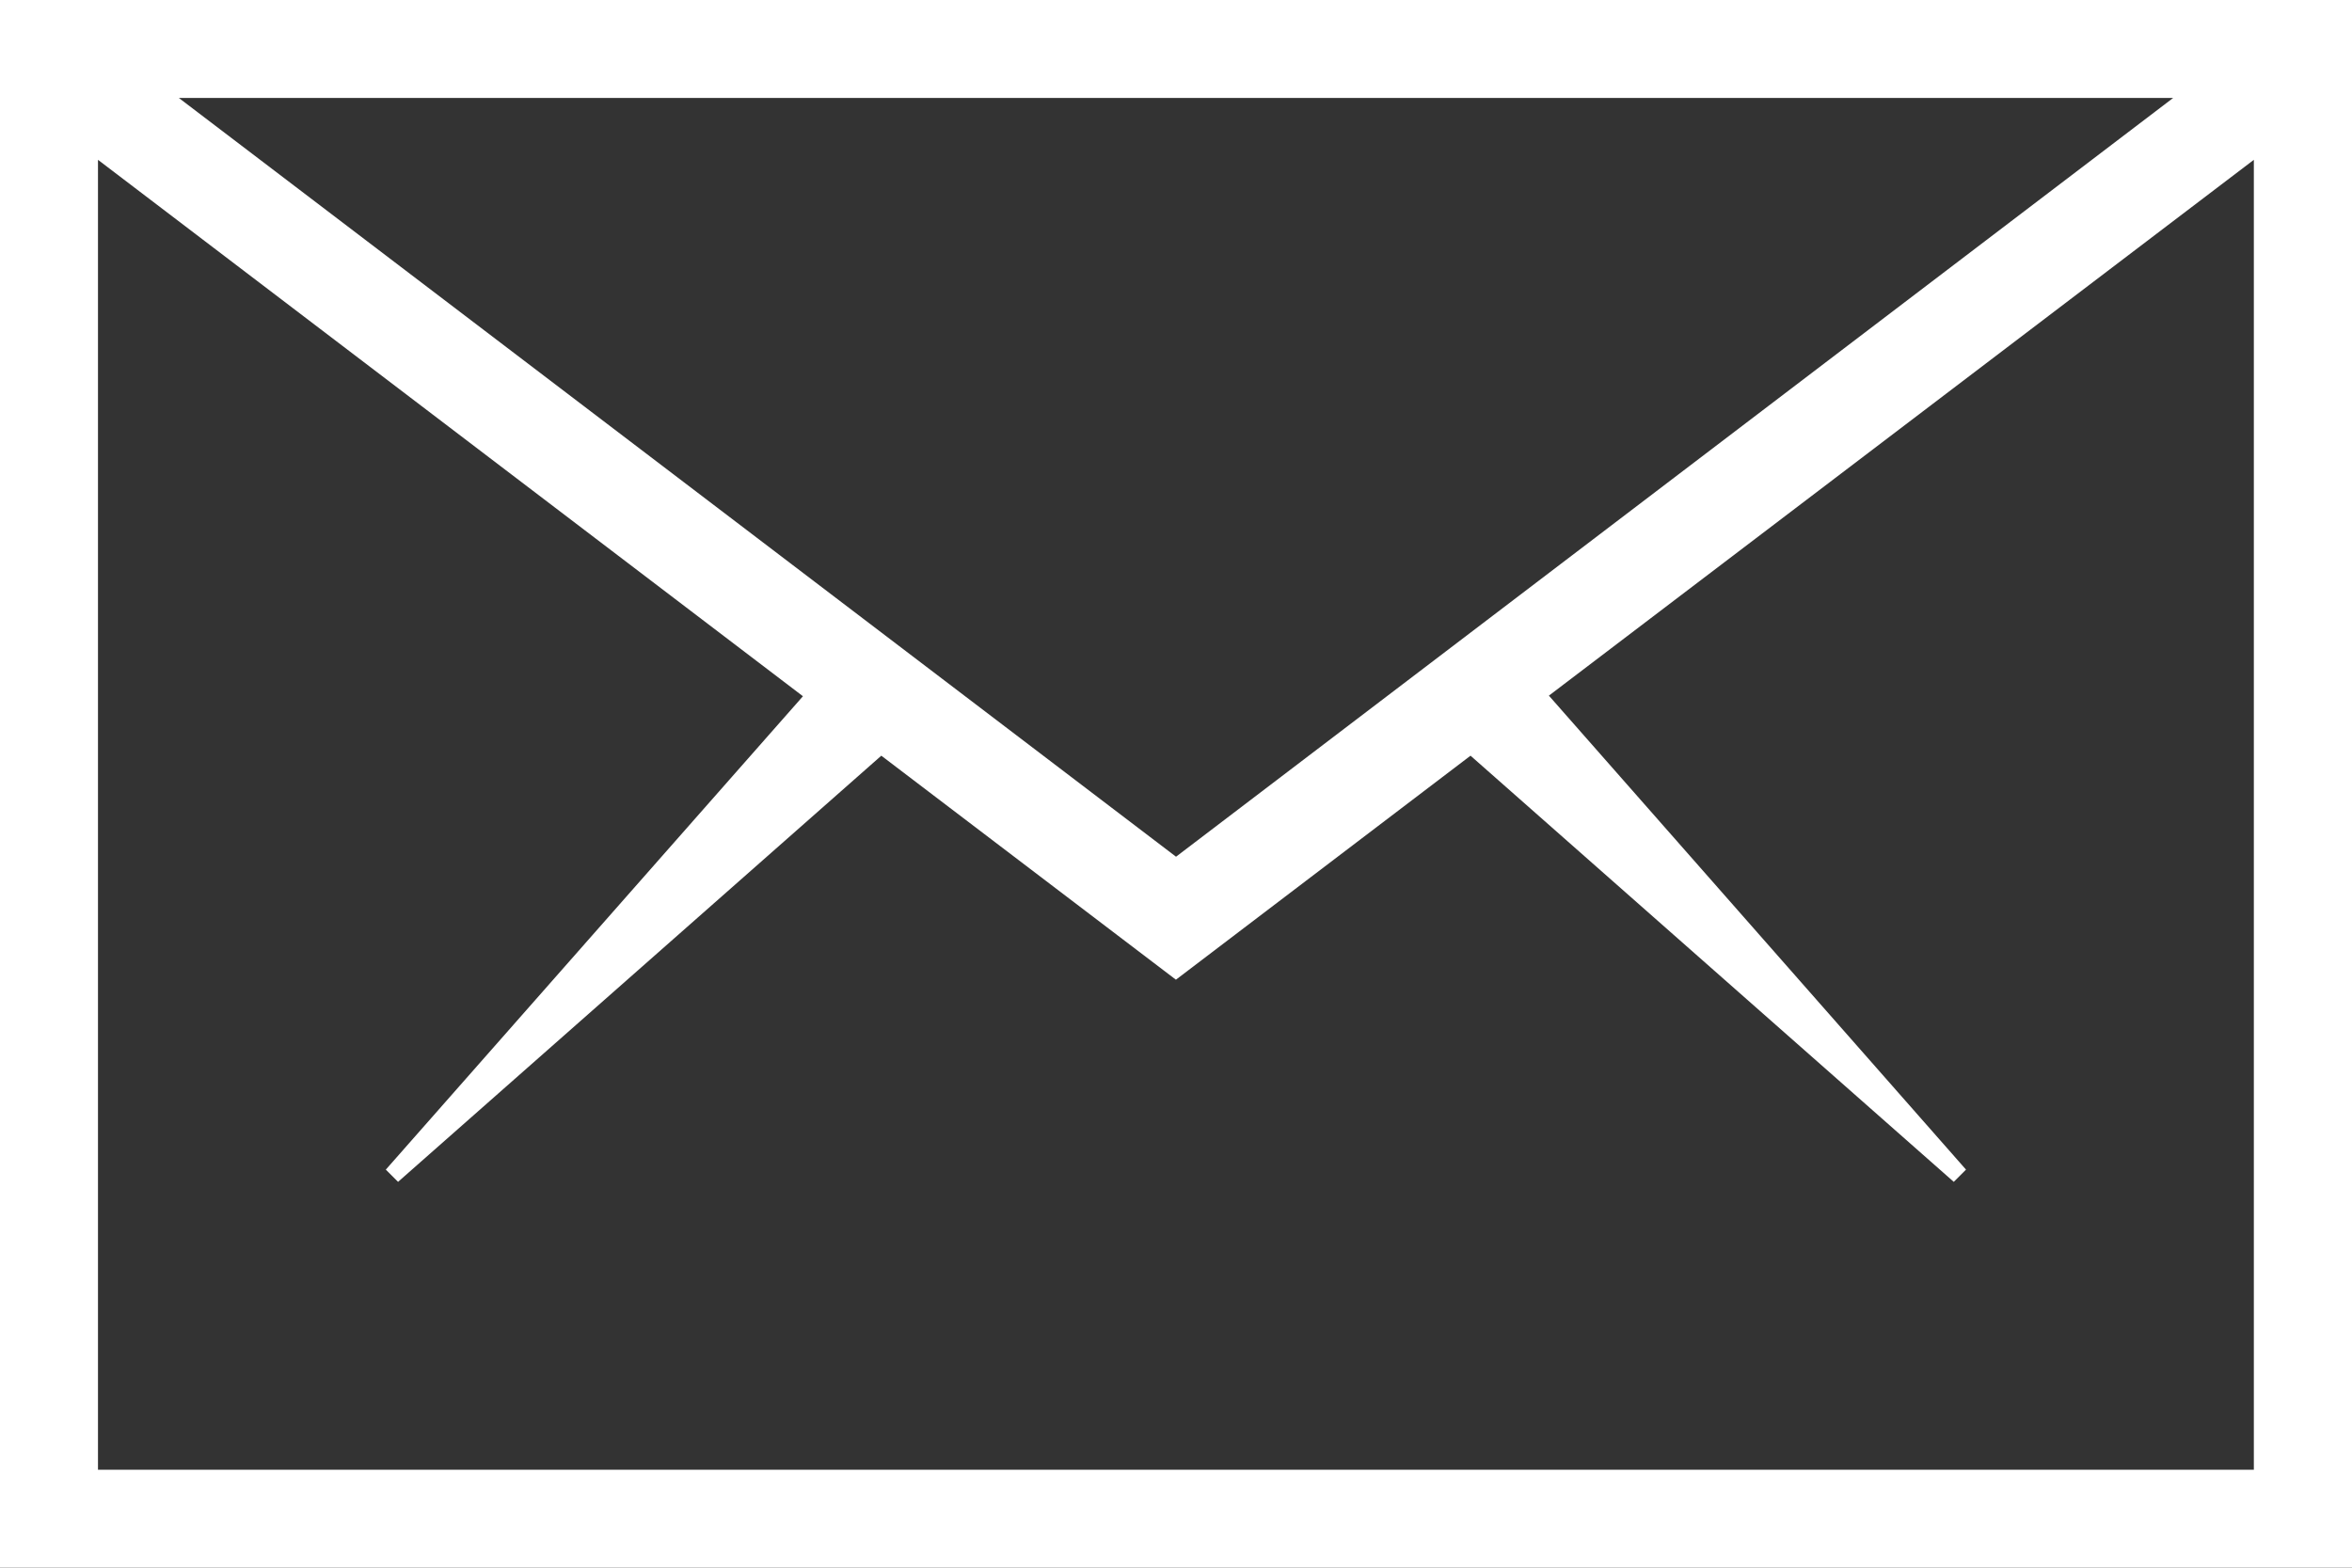 <svg id="Icon_ion-ios-email-outline" data-name="Icon ion-ios-email-outline" xmlns="http://www.w3.org/2000/svg" width="43.039" height="28.693" viewBox="0 0 43.039 28.693">
  <rect x="0" y="0" width="43.039" height="28.693" fill="#333333" stroke="none"/>
  <path id="Icon_ion-ios-email-outline-2" data-name="Icon ion-ios-email-outline" d="M4.5,9V37.693H47.539V9ZM26.02,24.68,7.773,10.793H44.266ZM6.293,35.9V11.925l12.9,9.818-7.633,8.664.224.224,8.843-7.8,5.391,4.1,5.391-4.1,8.843,7.8.224-.224-7.633-8.675,12.9-9.807V35.9Z" transform="translate(-4.5 -9)" fill="#fff"/>
</svg>

